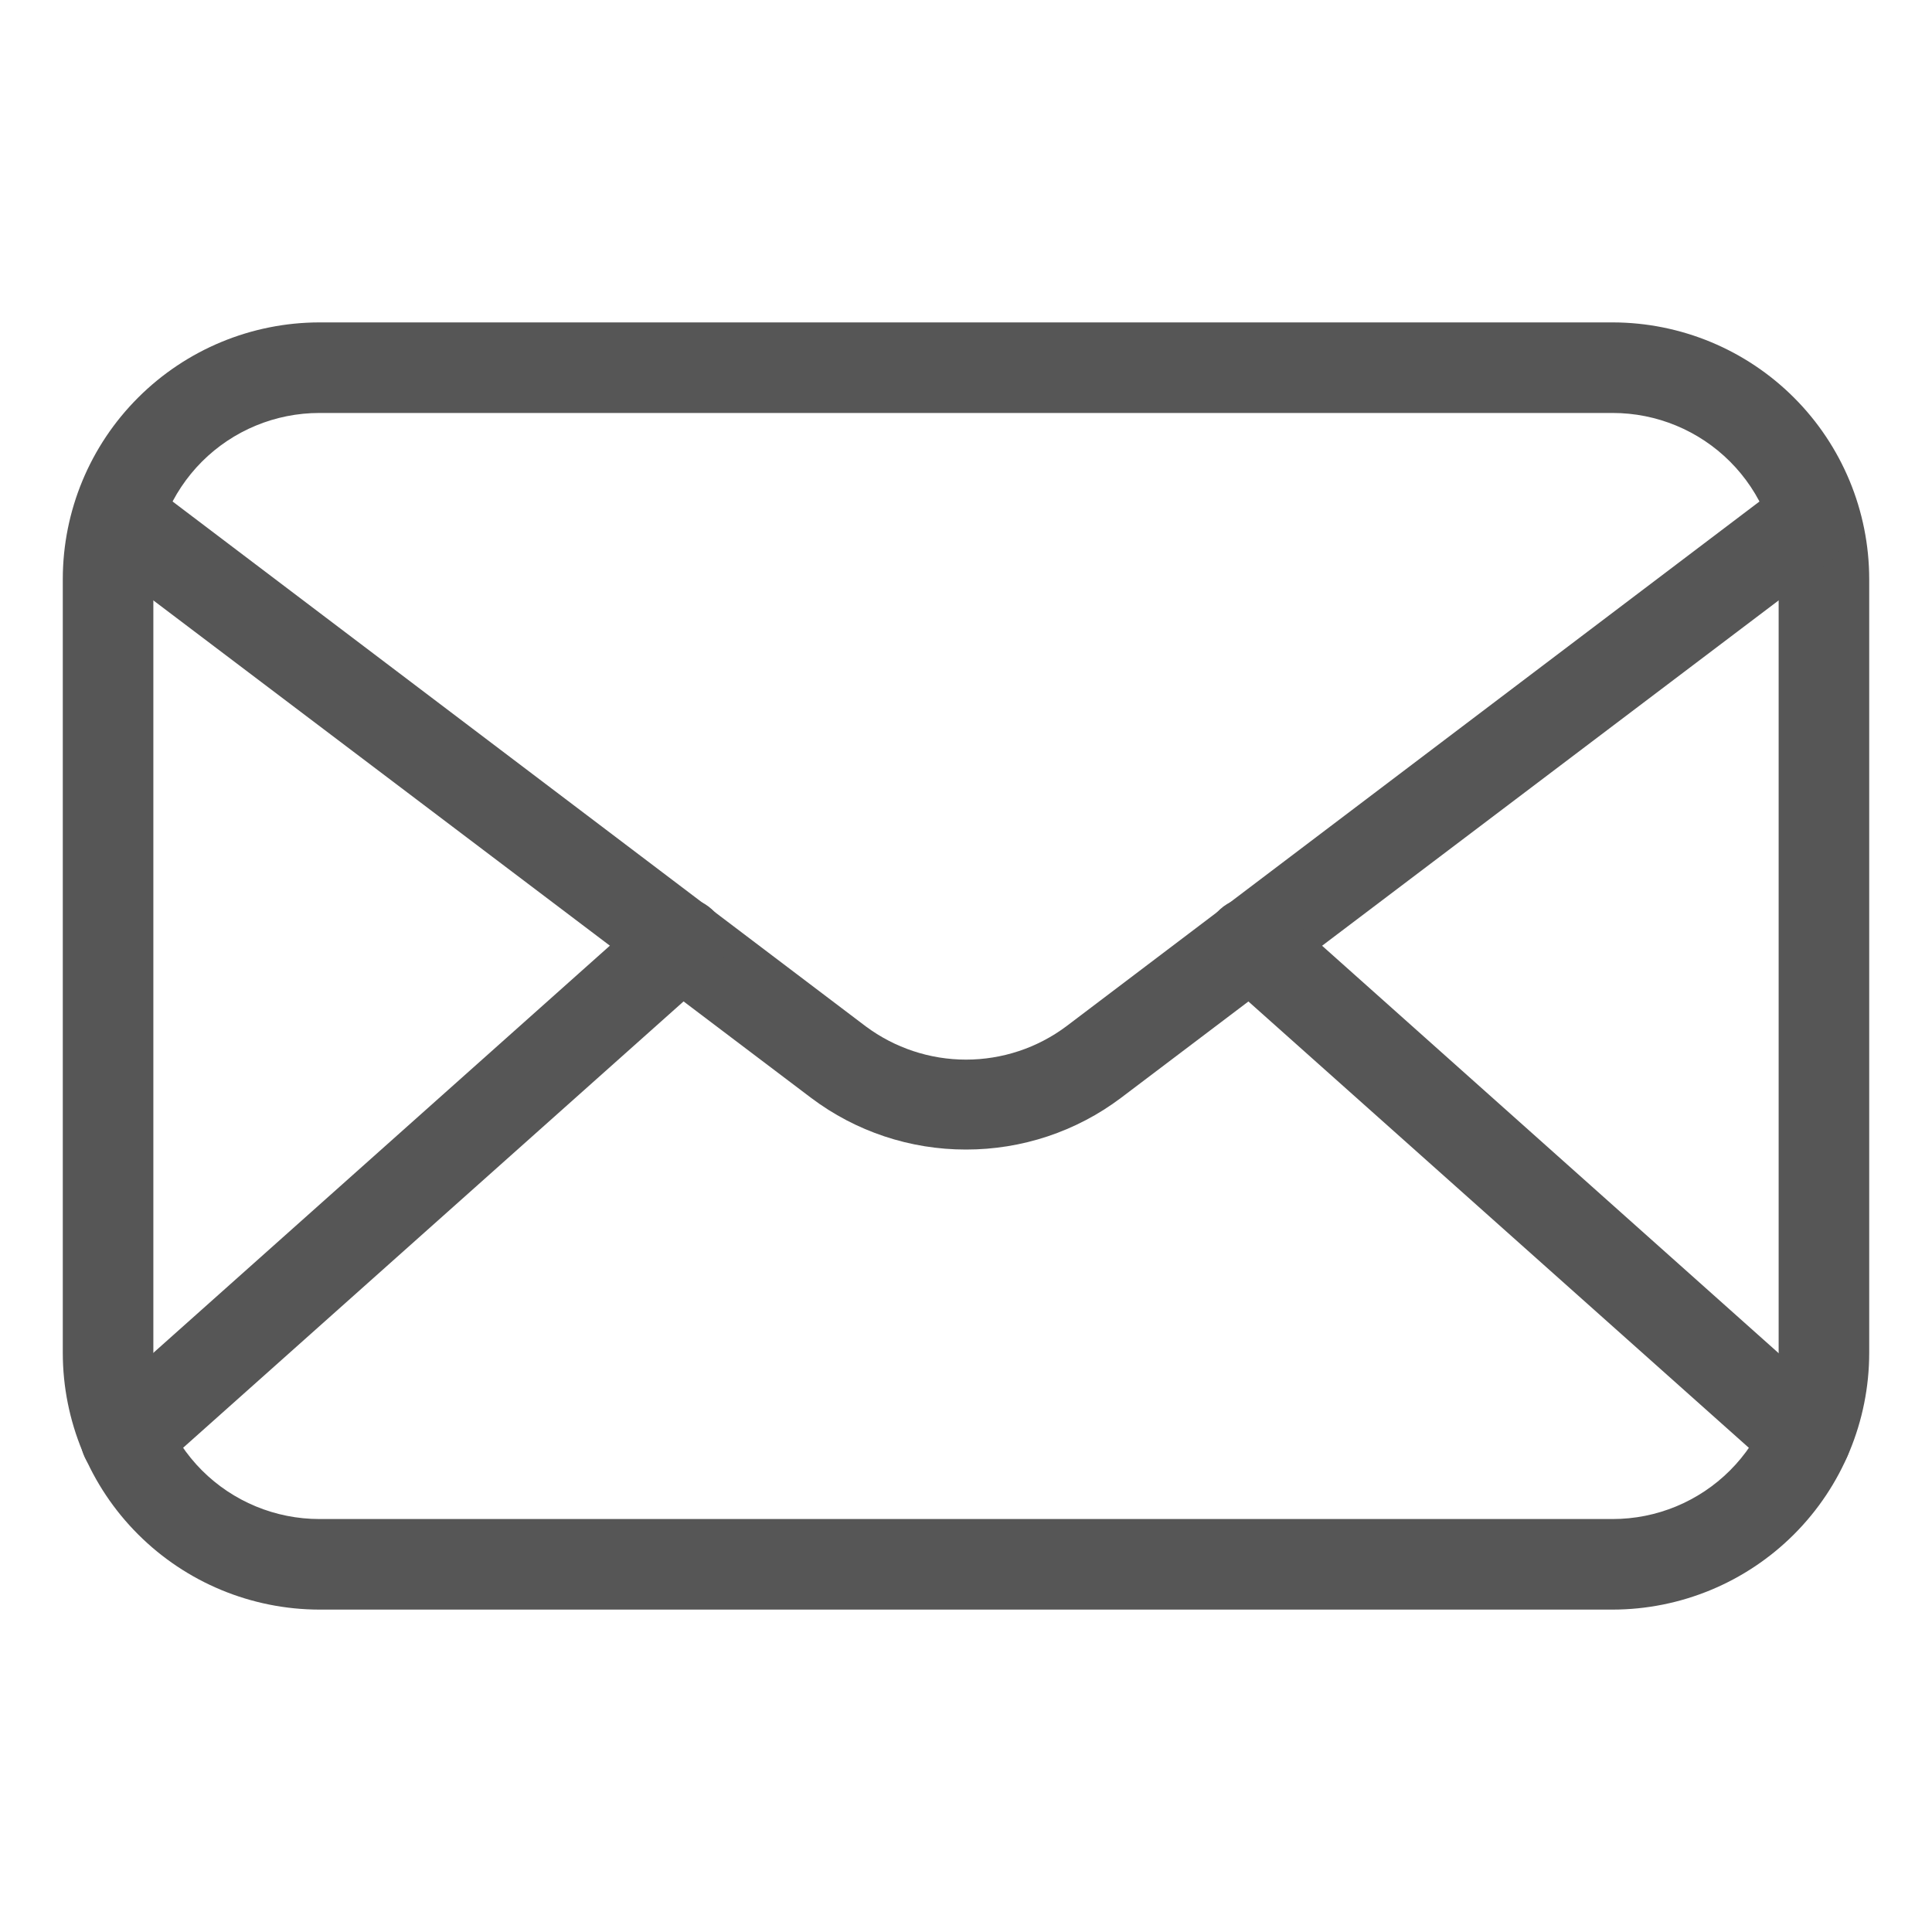 <svg width="24" height="24" viewBox="0 0 24 24" fill="none" xmlns="http://www.w3.org/2000/svg">
<path d="M20.033 19.995H3.968C3.123 19.994 2.313 19.658 1.715 19.06C1.117 18.463 0.781 17.653 0.78 16.808V7.192C0.781 6.347 1.117 5.537 1.715 4.94C2.313 4.342 3.123 4.006 3.968 4.005H20.033C20.878 4.006 21.688 4.342 22.286 4.94C22.883 5.537 23.219 6.347 23.22 7.192V16.808C23.219 17.653 22.883 18.463 22.286 19.06C21.688 19.658 20.878 19.994 20.033 19.995ZM3.968 5.13C3.421 5.13 2.896 5.347 2.509 5.734C2.123 6.121 1.905 6.645 1.905 7.192V16.808C1.905 17.355 2.123 17.879 2.509 18.266C2.896 18.653 3.421 18.87 3.968 18.87H20.033C20.58 18.87 21.104 18.653 21.491 18.266C21.878 17.879 22.095 17.355 22.095 16.808V7.192C22.095 6.645 21.878 6.121 21.491 5.734C21.104 5.347 20.58 5.13 20.033 5.13H3.968Z" fill="#565656"/>
<path d="M12 14.28C11.306 14.281 10.631 14.056 10.077 13.639L1.32 7.016C1.259 6.973 1.206 6.917 1.166 6.853C1.126 6.789 1.1 6.718 1.088 6.643C1.076 6.568 1.08 6.492 1.098 6.419C1.116 6.345 1.149 6.276 1.195 6.216C1.241 6.156 1.298 6.106 1.364 6.068C1.429 6.03 1.502 6.006 1.577 5.997C1.652 5.988 1.728 5.995 1.8 6.016C1.873 6.037 1.941 6.072 1.999 6.12L10.755 12.75C11.115 13.018 11.552 13.163 12 13.163C12.449 13.163 12.886 13.018 13.245 12.75L22.002 6.12C22.06 6.072 22.128 6.037 22.2 6.016C22.273 5.995 22.349 5.988 22.424 5.997C22.499 6.006 22.572 6.03 22.637 6.068C22.703 6.106 22.76 6.156 22.806 6.216C22.851 6.276 22.884 6.345 22.903 6.419C22.921 6.492 22.925 6.568 22.913 6.643C22.901 6.718 22.875 6.789 22.835 6.853C22.795 6.917 22.742 6.973 22.68 7.016L13.924 13.639C13.37 14.056 12.694 14.281 12 14.28Z" fill="#565656"/>
<path d="M1.563 18.427C1.449 18.428 1.338 18.393 1.244 18.328C1.15 18.264 1.078 18.172 1.037 18.066C0.996 17.959 0.989 17.843 1.016 17.732C1.043 17.621 1.103 17.521 1.188 17.445L8.088 11.291C8.2 11.192 8.346 11.141 8.495 11.149C8.644 11.158 8.784 11.225 8.883 11.336C8.983 11.448 9.034 11.594 9.025 11.743C9.017 11.892 8.95 12.032 8.838 12.131L1.938 18.285C1.836 18.378 1.702 18.429 1.563 18.427ZM22.436 18.427C22.297 18.429 22.163 18.378 22.061 18.285L15.161 12.131C15.049 12.032 14.982 11.892 14.974 11.743C14.965 11.594 15.016 11.448 15.116 11.336C15.215 11.225 15.355 11.158 15.504 11.149C15.653 11.141 15.799 11.192 15.911 11.291L22.807 17.445C22.892 17.521 22.952 17.621 22.979 17.732C23.006 17.843 22.999 17.959 22.958 18.066C22.918 18.172 22.846 18.264 22.752 18.328C22.658 18.393 22.546 18.428 22.432 18.427H22.436Z" fill="#565656"/>
</svg>
